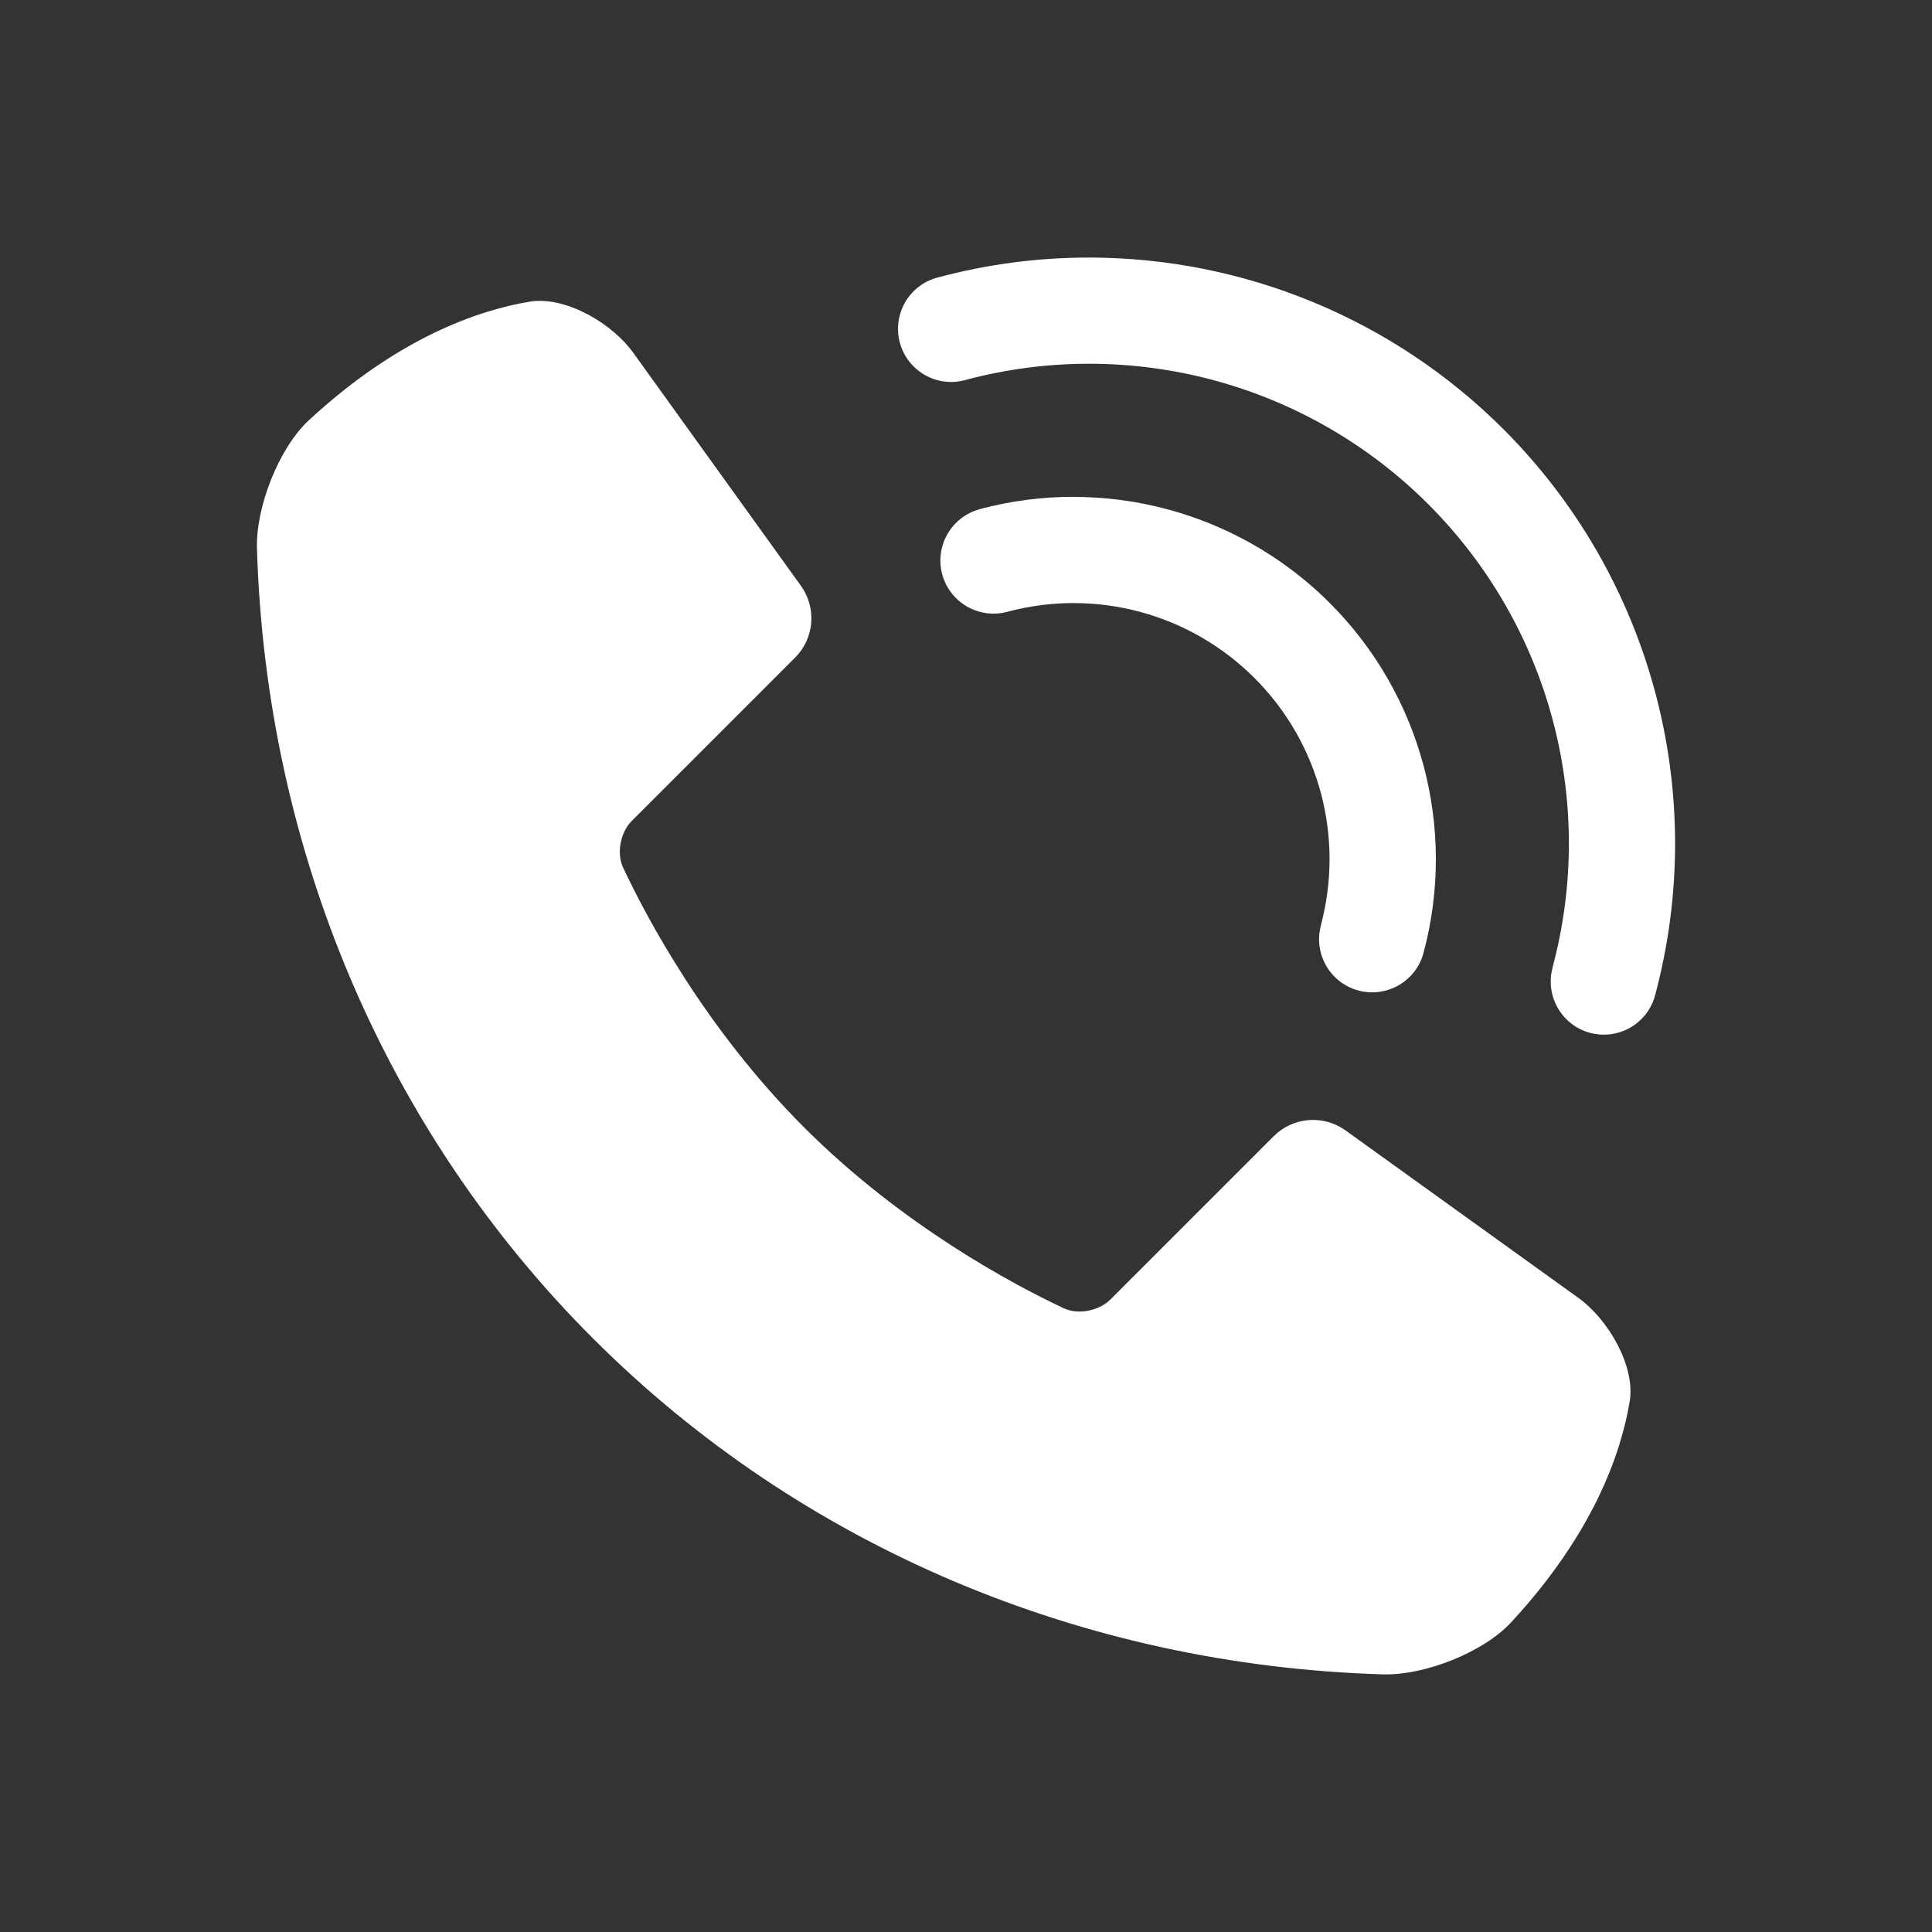 <?xml version="1.0" encoding="UTF-8"?> <svg xmlns="http://www.w3.org/2000/svg" viewBox="0 0 100 100" fill-rule="evenodd"><rect x="0" y="0" width="100" height="100" fill="#333333" stroke="none"/><path d="m56.434 13.332c-2.641-0.008-5.301 0.332-7.914 1.035-1.469 0.391-2.336 1.898-1.945 3.367 0.395 1.465 1.902 2.336 3.367 1.941 8.574-2.297 17.711 0.152 23.988 6.426 6.277 6.277 8.727 15.414 6.426 23.988l0.004 0.004c-0.395 1.465 0.477 2.973 1.941 3.367 1.469 0.391 2.977-0.477 3.367-1.945 2.805-10.461-0.188-21.637-7.848-29.297-5.746-5.746-13.469-8.867-21.387-8.887zm-28.664 2.242c-0.117 0.008-0.234 0.02-0.352 0.039-2.727 0.457-6.852 1.902-11.434 6.141-1.559 1.449-2.746 4.5-2.684 6.629 0.465 15.562 6.621 30.125 17.391 40.891 10.77 10.77 25.332 16.926 40.895 17.391 2.129 0.062 5.176-1.125 6.625-2.688 4.238-4.578 5.684-8.703 6.141-11.43 0.309-1.84-1.121-4.262-2.637-5.356l-12.074-8.684c-1.145-0.82-2.715-0.695-3.711 0.301l-8.461 8.461h-0.004c-0.574 0.578-1.656 0.797-2.398 0.449-2.562-1.203-8.332-4.25-13.449-9.367-5.121-5.121-8.168-10.891-9.371-13.457-0.344-0.738-0.129-1.82 0.449-2.398l8.461-8.461c0.996-0.996 1.121-2.566 0.301-3.711l-8.684-12.07c-1.023-1.426-3.219-2.769-5.004-2.676zm27.832 10.141c-1.633-0.004-3.277 0.207-4.894 0.637l0.004 0.004c-1.465 0.395-2.336 1.902-1.945 3.367 0.395 1.465 1.902 2.336 3.367 1.945 4.578-1.227 9.453 0.078 12.801 3.43 3.352 3.352 4.656 8.227 3.43 12.805h0.004c-0.391 1.465 0.477 2.973 1.945 3.367 1.465 0.391 2.973-0.48 3.367-1.945 1.734-6.469-0.117-13.379-4.852-18.113-3.551-3.551-8.328-5.481-13.223-5.492z" fill="#ffffff"></path></svg> 